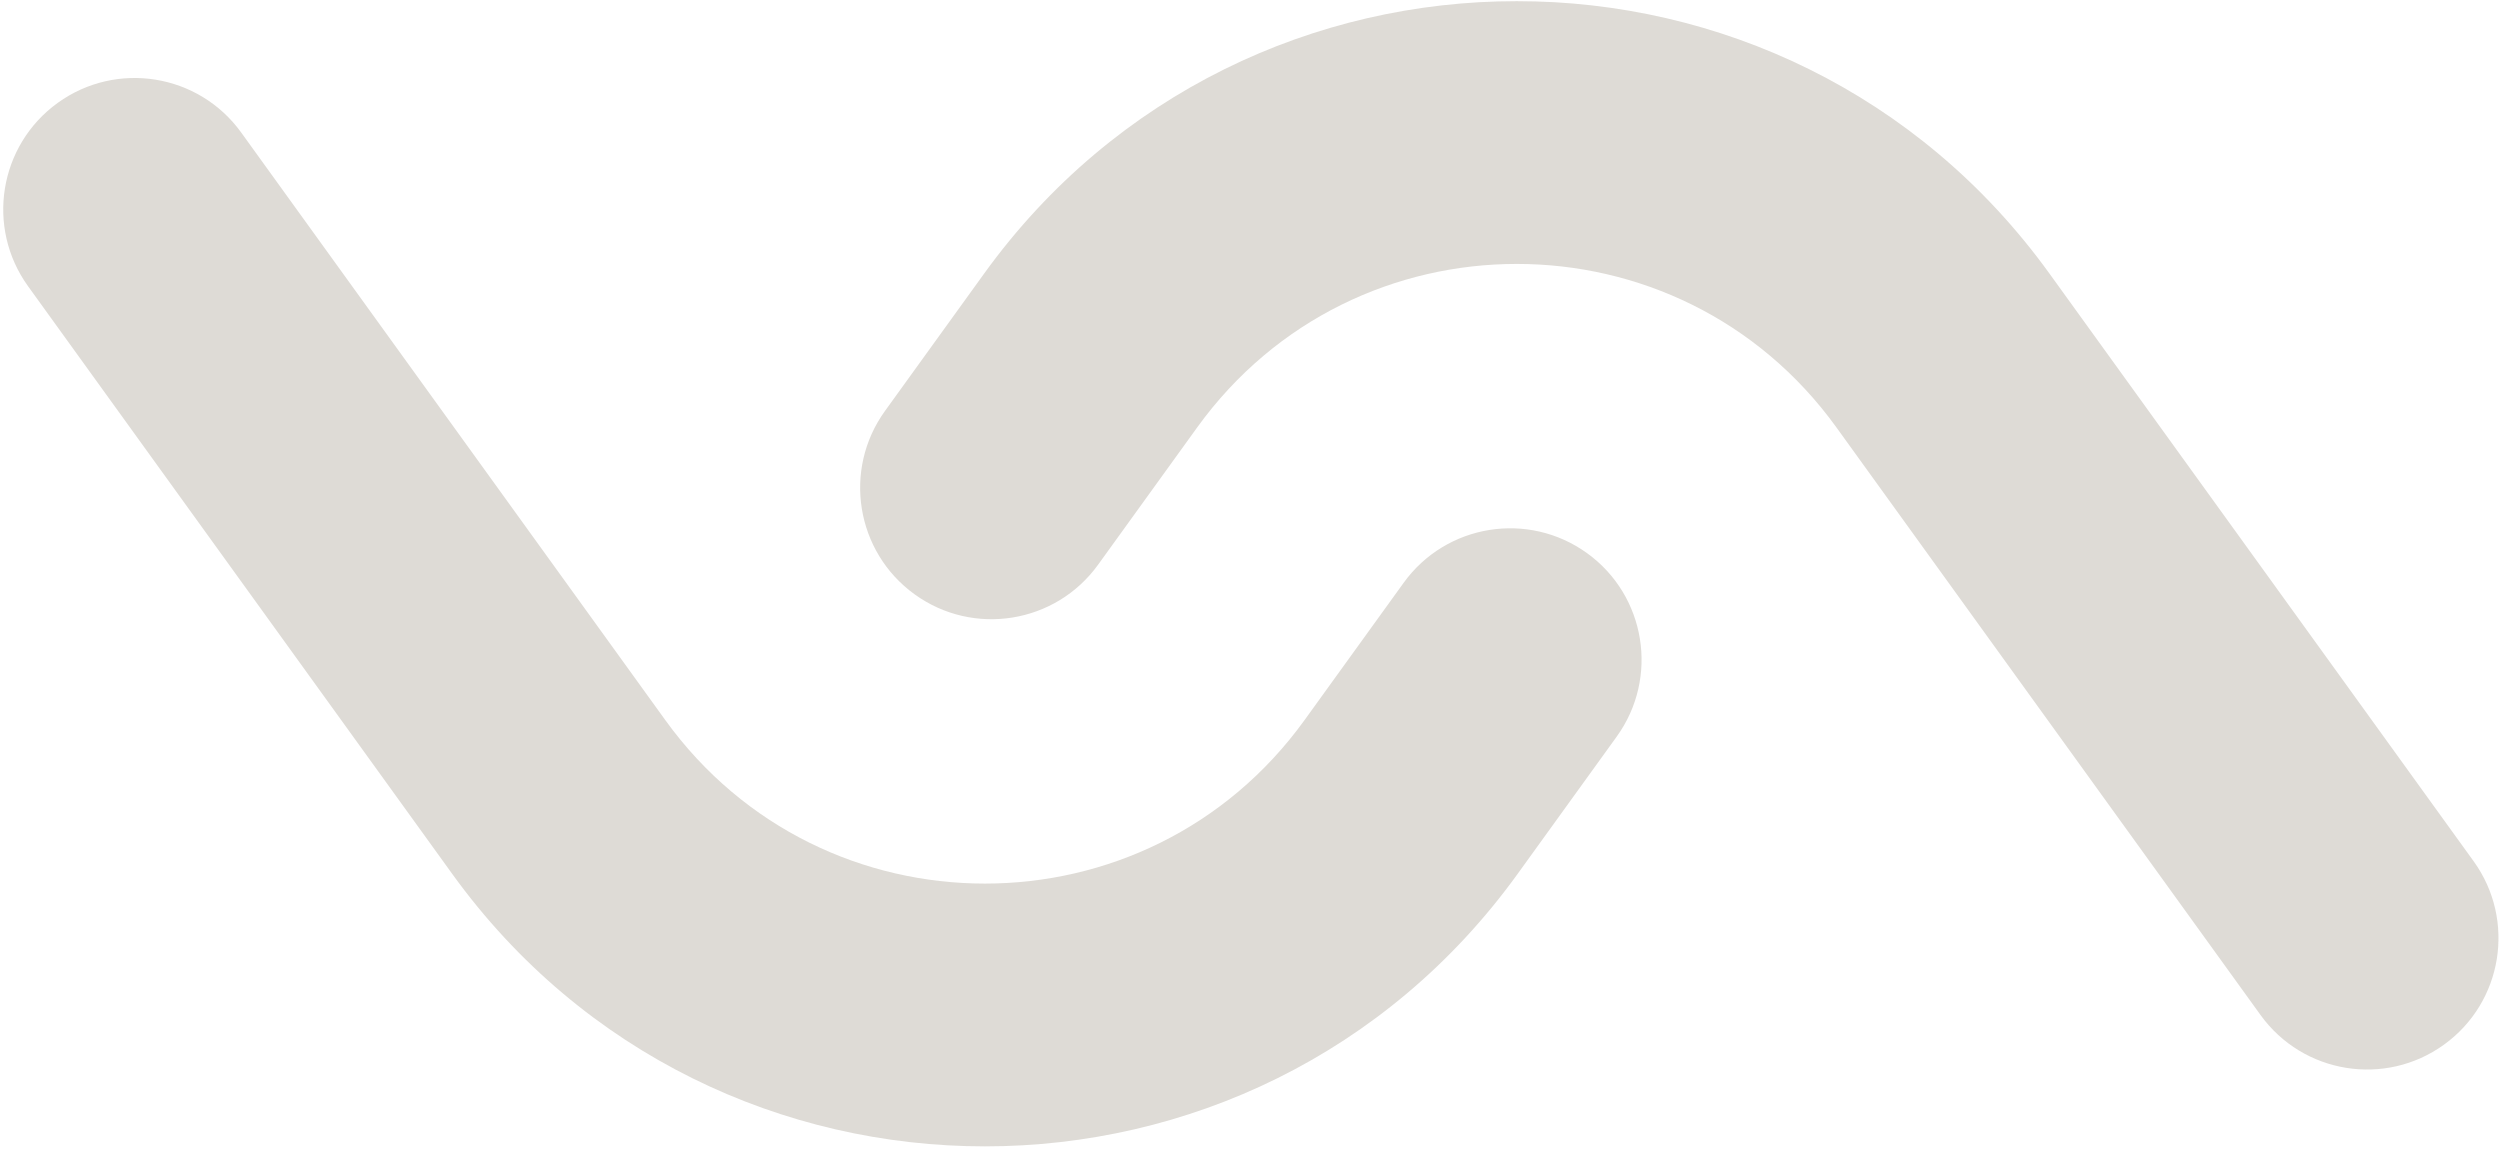 <?xml version="1.0" encoding="UTF-8"?> <svg xmlns="http://www.w3.org/2000/svg" width="772" height="355" viewBox="0 0 772 355" fill="none"><mask id="mask0_304_2265" style="mask-type:alpha" maskUnits="userSpaceOnUse" x="0" y="0" width="772" height="355"><rect width="772" height="355" fill="#D9D9D9"></rect></mask><g mask="url(#mask0_304_2265)"><path fill-rule="evenodd" clip-rule="evenodd" d="M205.445 222.369C254.029 289.68 354.256 289.68 402.839 222.369L433.443 179.971C446.557 161.8 471.918 157.703 490.087 170.817C508.257 183.931 512.354 209.293 499.241 227.462L468.638 269.862C387.666 382.046 220.62 382.046 139.647 269.862L8.677 88.407C-4.437 70.237 -0.339 44.876 17.831 31.762C36 18.647 61.361 22.745 74.476 40.915L205.445 222.369Z" fill="#DEDBD6"></path><path fill-rule="evenodd" clip-rule="evenodd" d="M567.087 131.985C518.502 64.674 418.275 64.674 369.691 131.985L339.089 174.384C325.974 192.554 300.614 196.653 282.444 183.538C264.275 170.423 260.176 145.062 273.291 126.893L303.893 84.494C384.866 -27.691 551.912 -27.691 632.884 84.494L763.854 265.948C776.968 284.117 772.87 309.479 754.701 322.592C736.53 335.707 711.171 331.61 698.056 313.439L567.087 131.985Z" fill="#DEDBD6"></path></g></svg> 